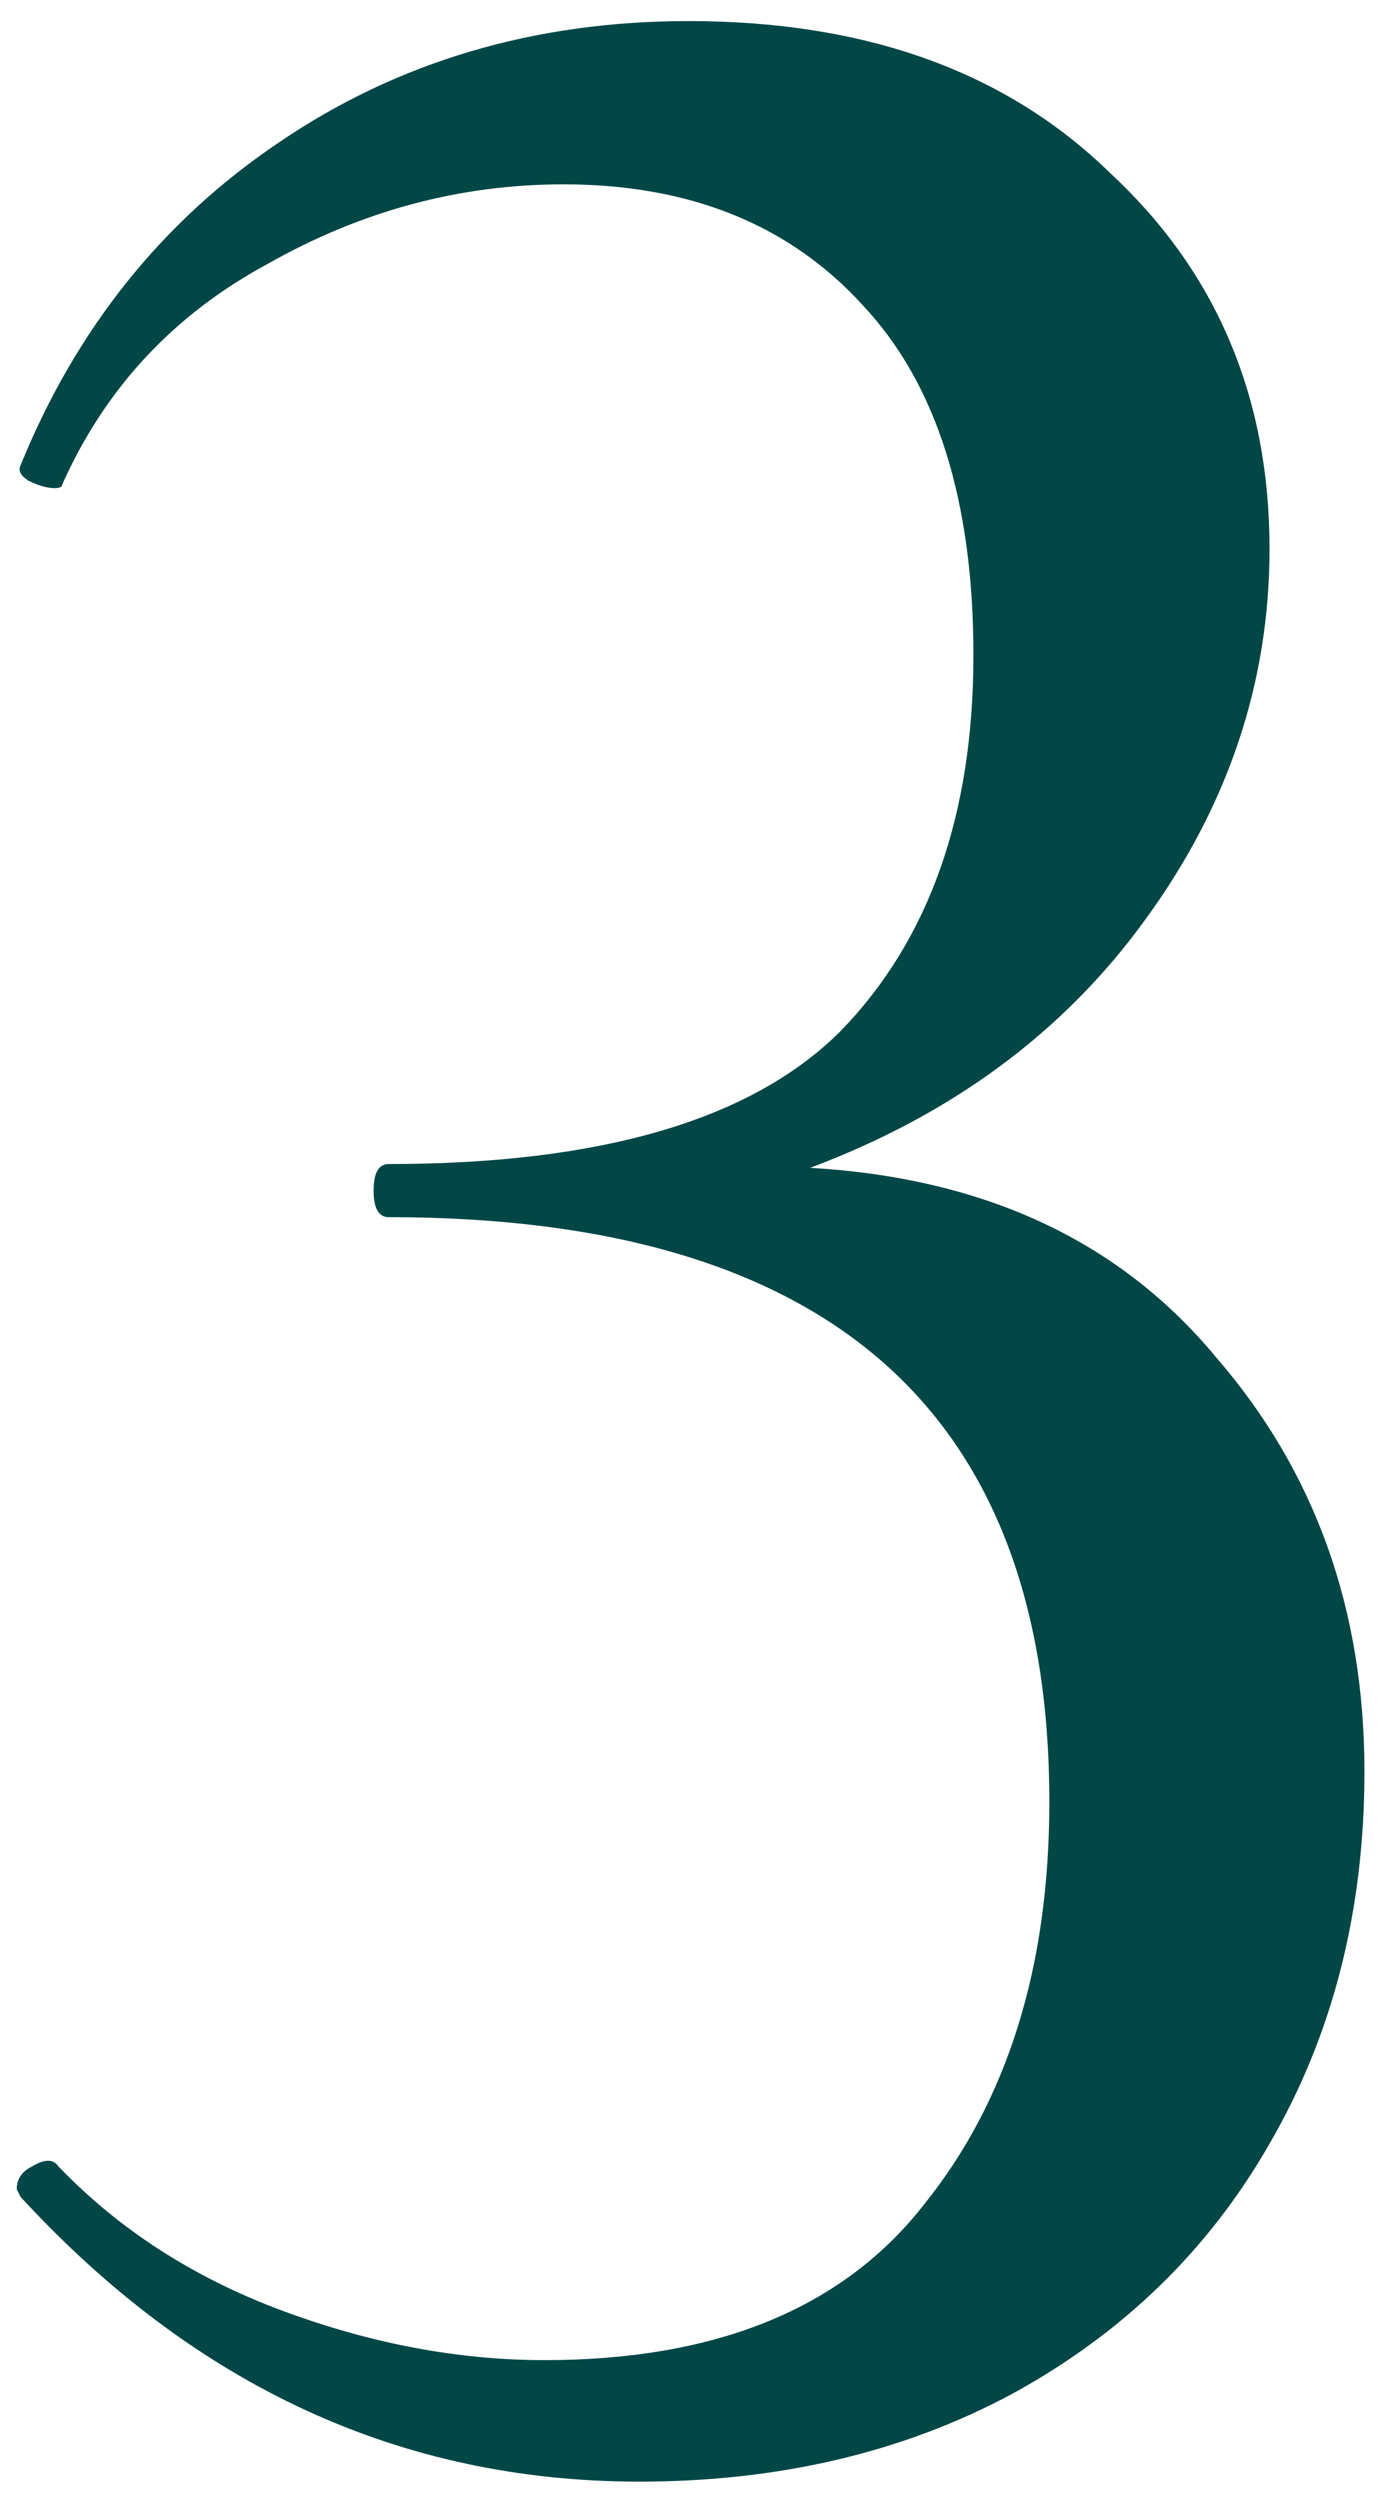 <?xml version="1.0" encoding="UTF-8"?> <svg xmlns="http://www.w3.org/2000/svg" width="44" height="79" viewBox="0 0 44 79" fill="none"> <path d="M25.609 36.906C31.129 37.226 35.409 39.226 38.449 42.906C41.569 46.506 43.129 50.866 43.129 55.986C43.129 60.386 42.129 64.306 40.129 67.746C38.209 71.106 35.489 73.746 31.969 75.666C28.529 77.506 24.609 78.426 20.209 78.426C12.689 78.426 6.169 75.426 0.649 69.426L0.529 69.186C0.529 68.866 0.689 68.626 1.009 68.466C1.409 68.226 1.689 68.226 1.849 68.466C3.769 70.466 6.129 71.986 8.929 73.026C11.729 74.066 14.489 74.586 17.209 74.586C22.649 74.586 26.649 72.946 29.209 69.666C31.849 66.386 33.169 62.146 33.169 56.946C33.169 44.626 26.209 38.466 12.289 38.466C11.969 38.466 11.809 38.186 11.809 37.626C11.809 37.066 11.969 36.786 12.289 36.786C19.009 36.786 23.769 35.386 26.569 32.586C29.369 29.706 30.769 25.746 30.769 20.706C30.769 15.826 29.609 12.146 27.289 9.666C24.969 7.106 21.809 5.826 17.809 5.826C14.529 5.826 11.409 6.666 8.449 8.346C5.489 9.946 3.329 12.266 1.969 15.306C1.969 15.386 1.889 15.426 1.729 15.426C1.489 15.426 1.209 15.346 0.889 15.186C0.649 15.026 0.569 14.866 0.649 14.706C2.409 10.386 5.129 6.986 8.809 4.506C12.569 1.946 16.889 0.666 21.769 0.666C27.369 0.666 31.809 2.266 35.089 5.466C38.449 8.586 40.129 12.546 40.129 17.346C40.129 21.586 38.809 25.506 36.169 29.106C33.609 32.626 30.089 35.226 25.609 36.906Z" fill="#024746"></path> </svg> 